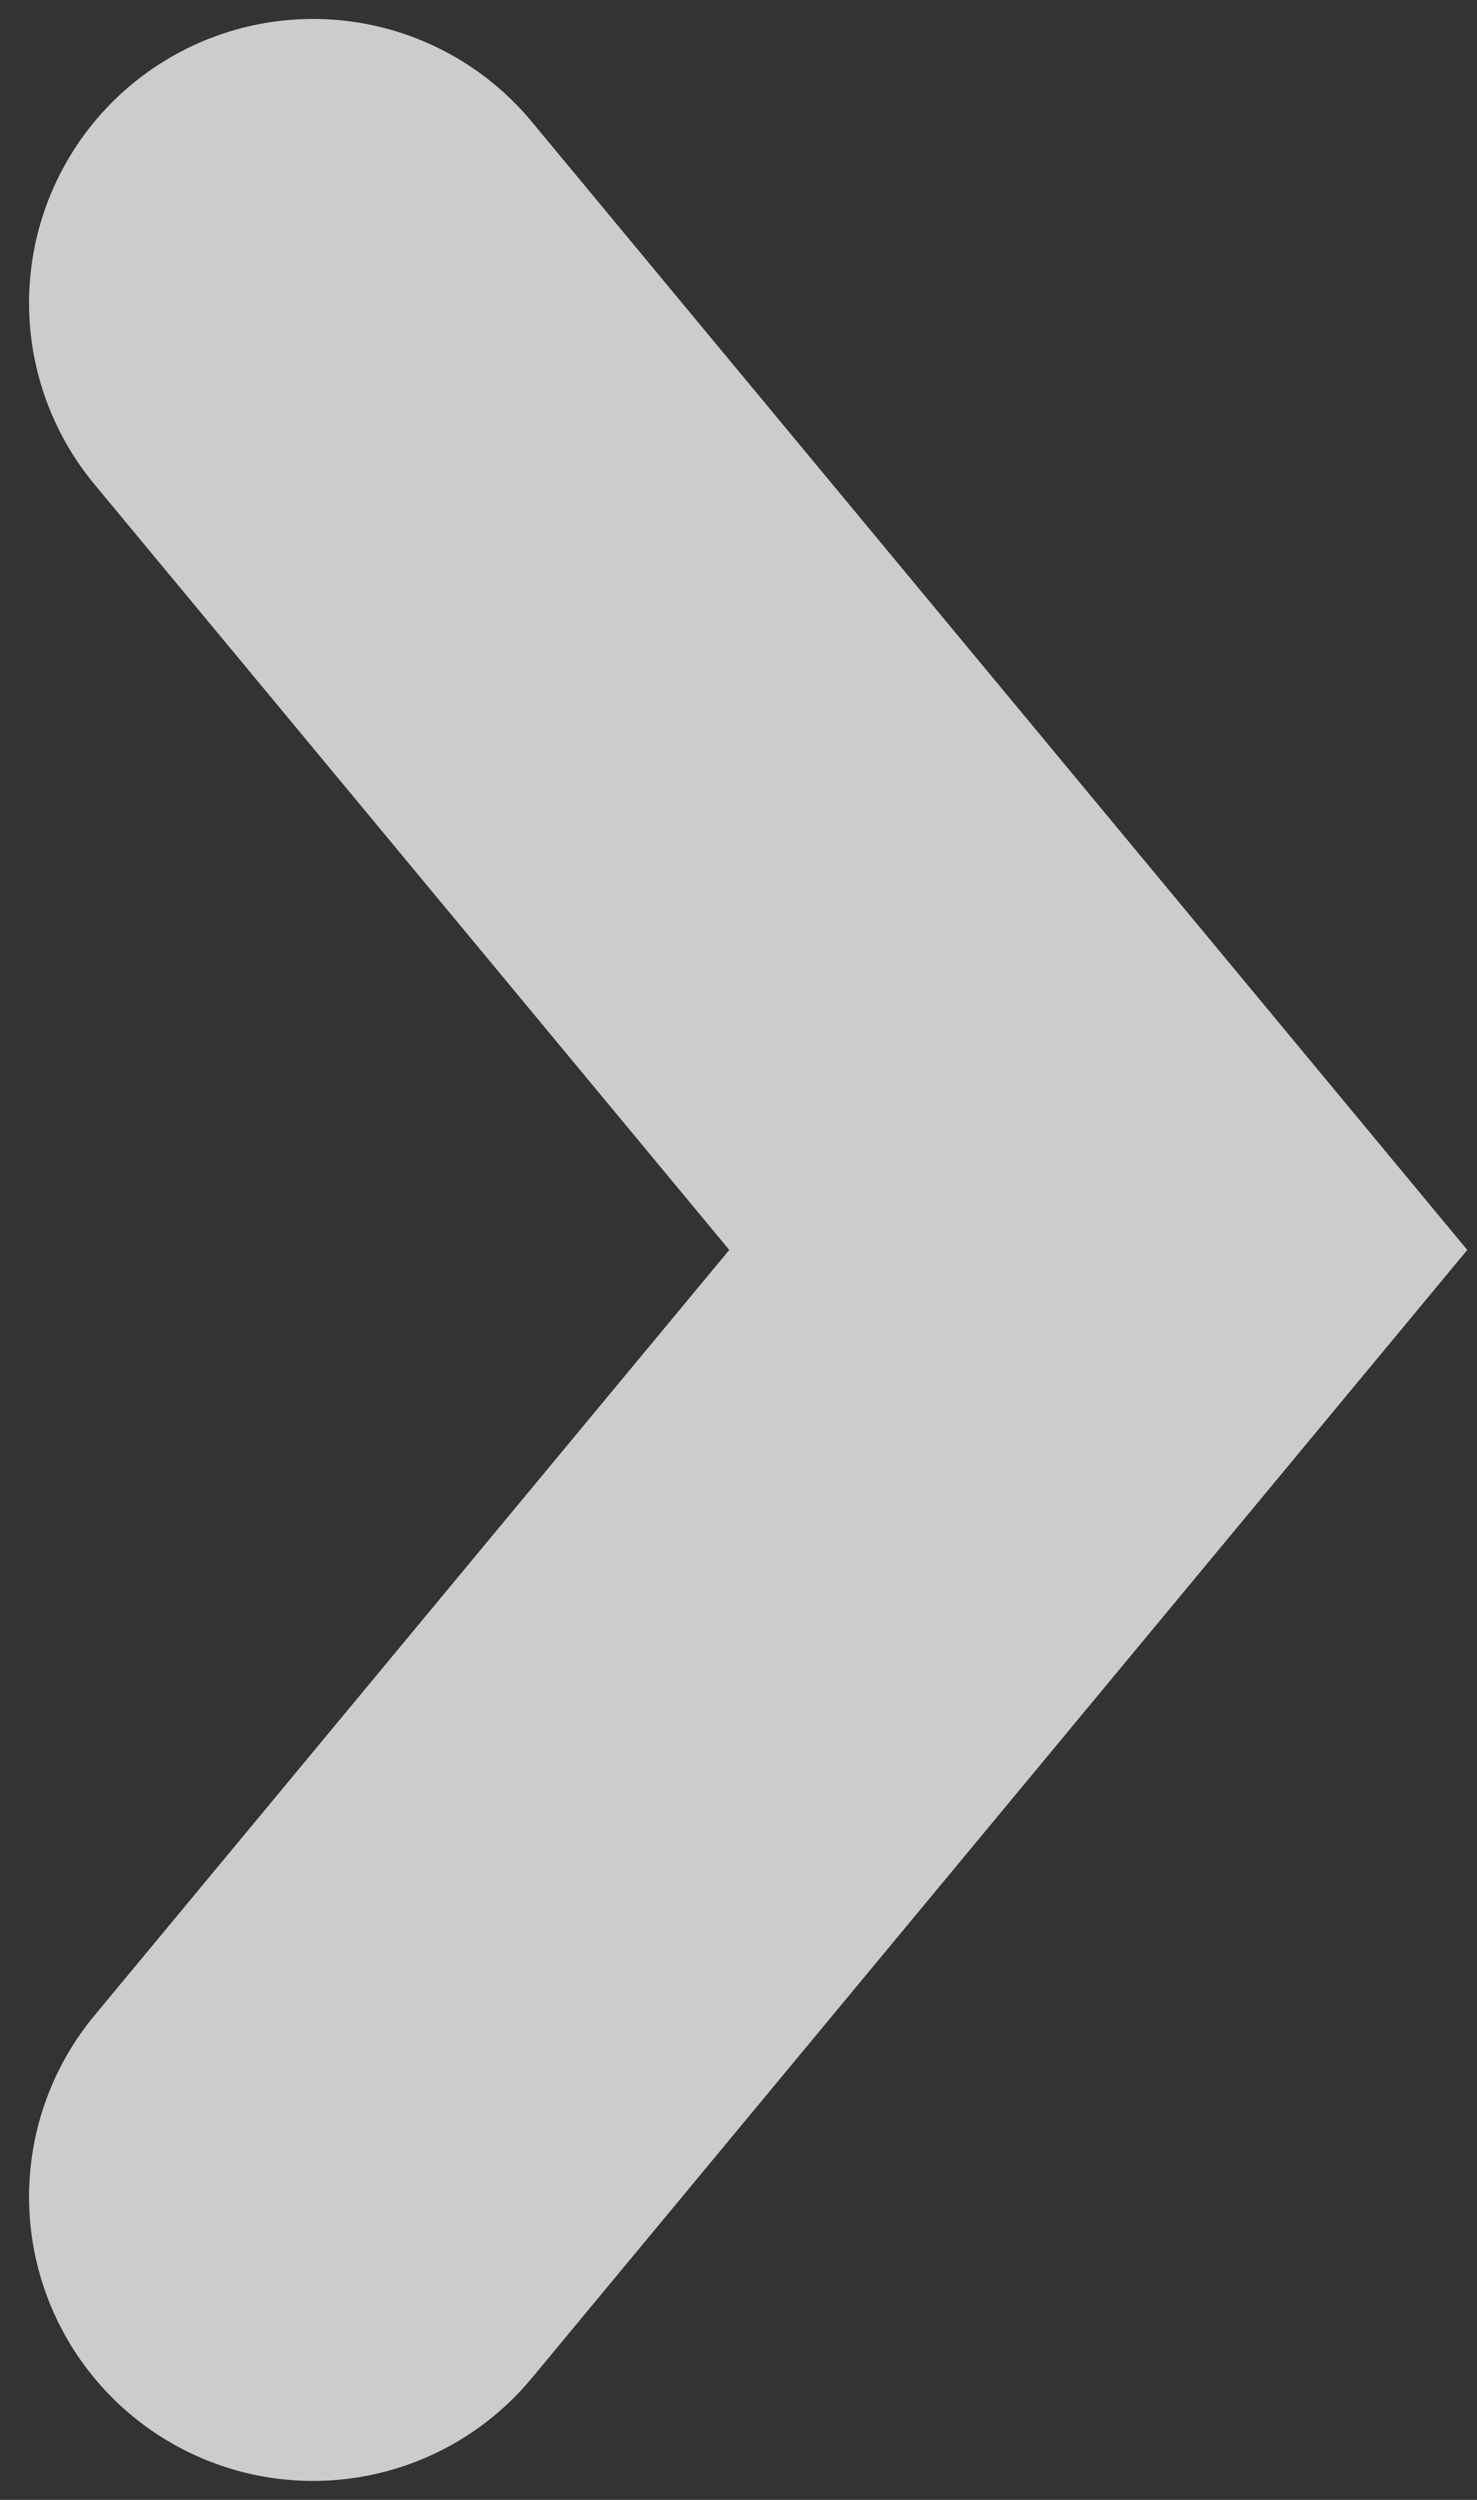 <svg xmlns="http://www.w3.org/2000/svg" width="39" height="66" fill="none"><rect width="100%" height="100%" fill="#333333" stroke="none"/><path stroke="#fff" stroke-linecap="round" stroke-opacity=".75" stroke-width="15" d="M8.267 58 29 33 8.267 8"/></svg>
